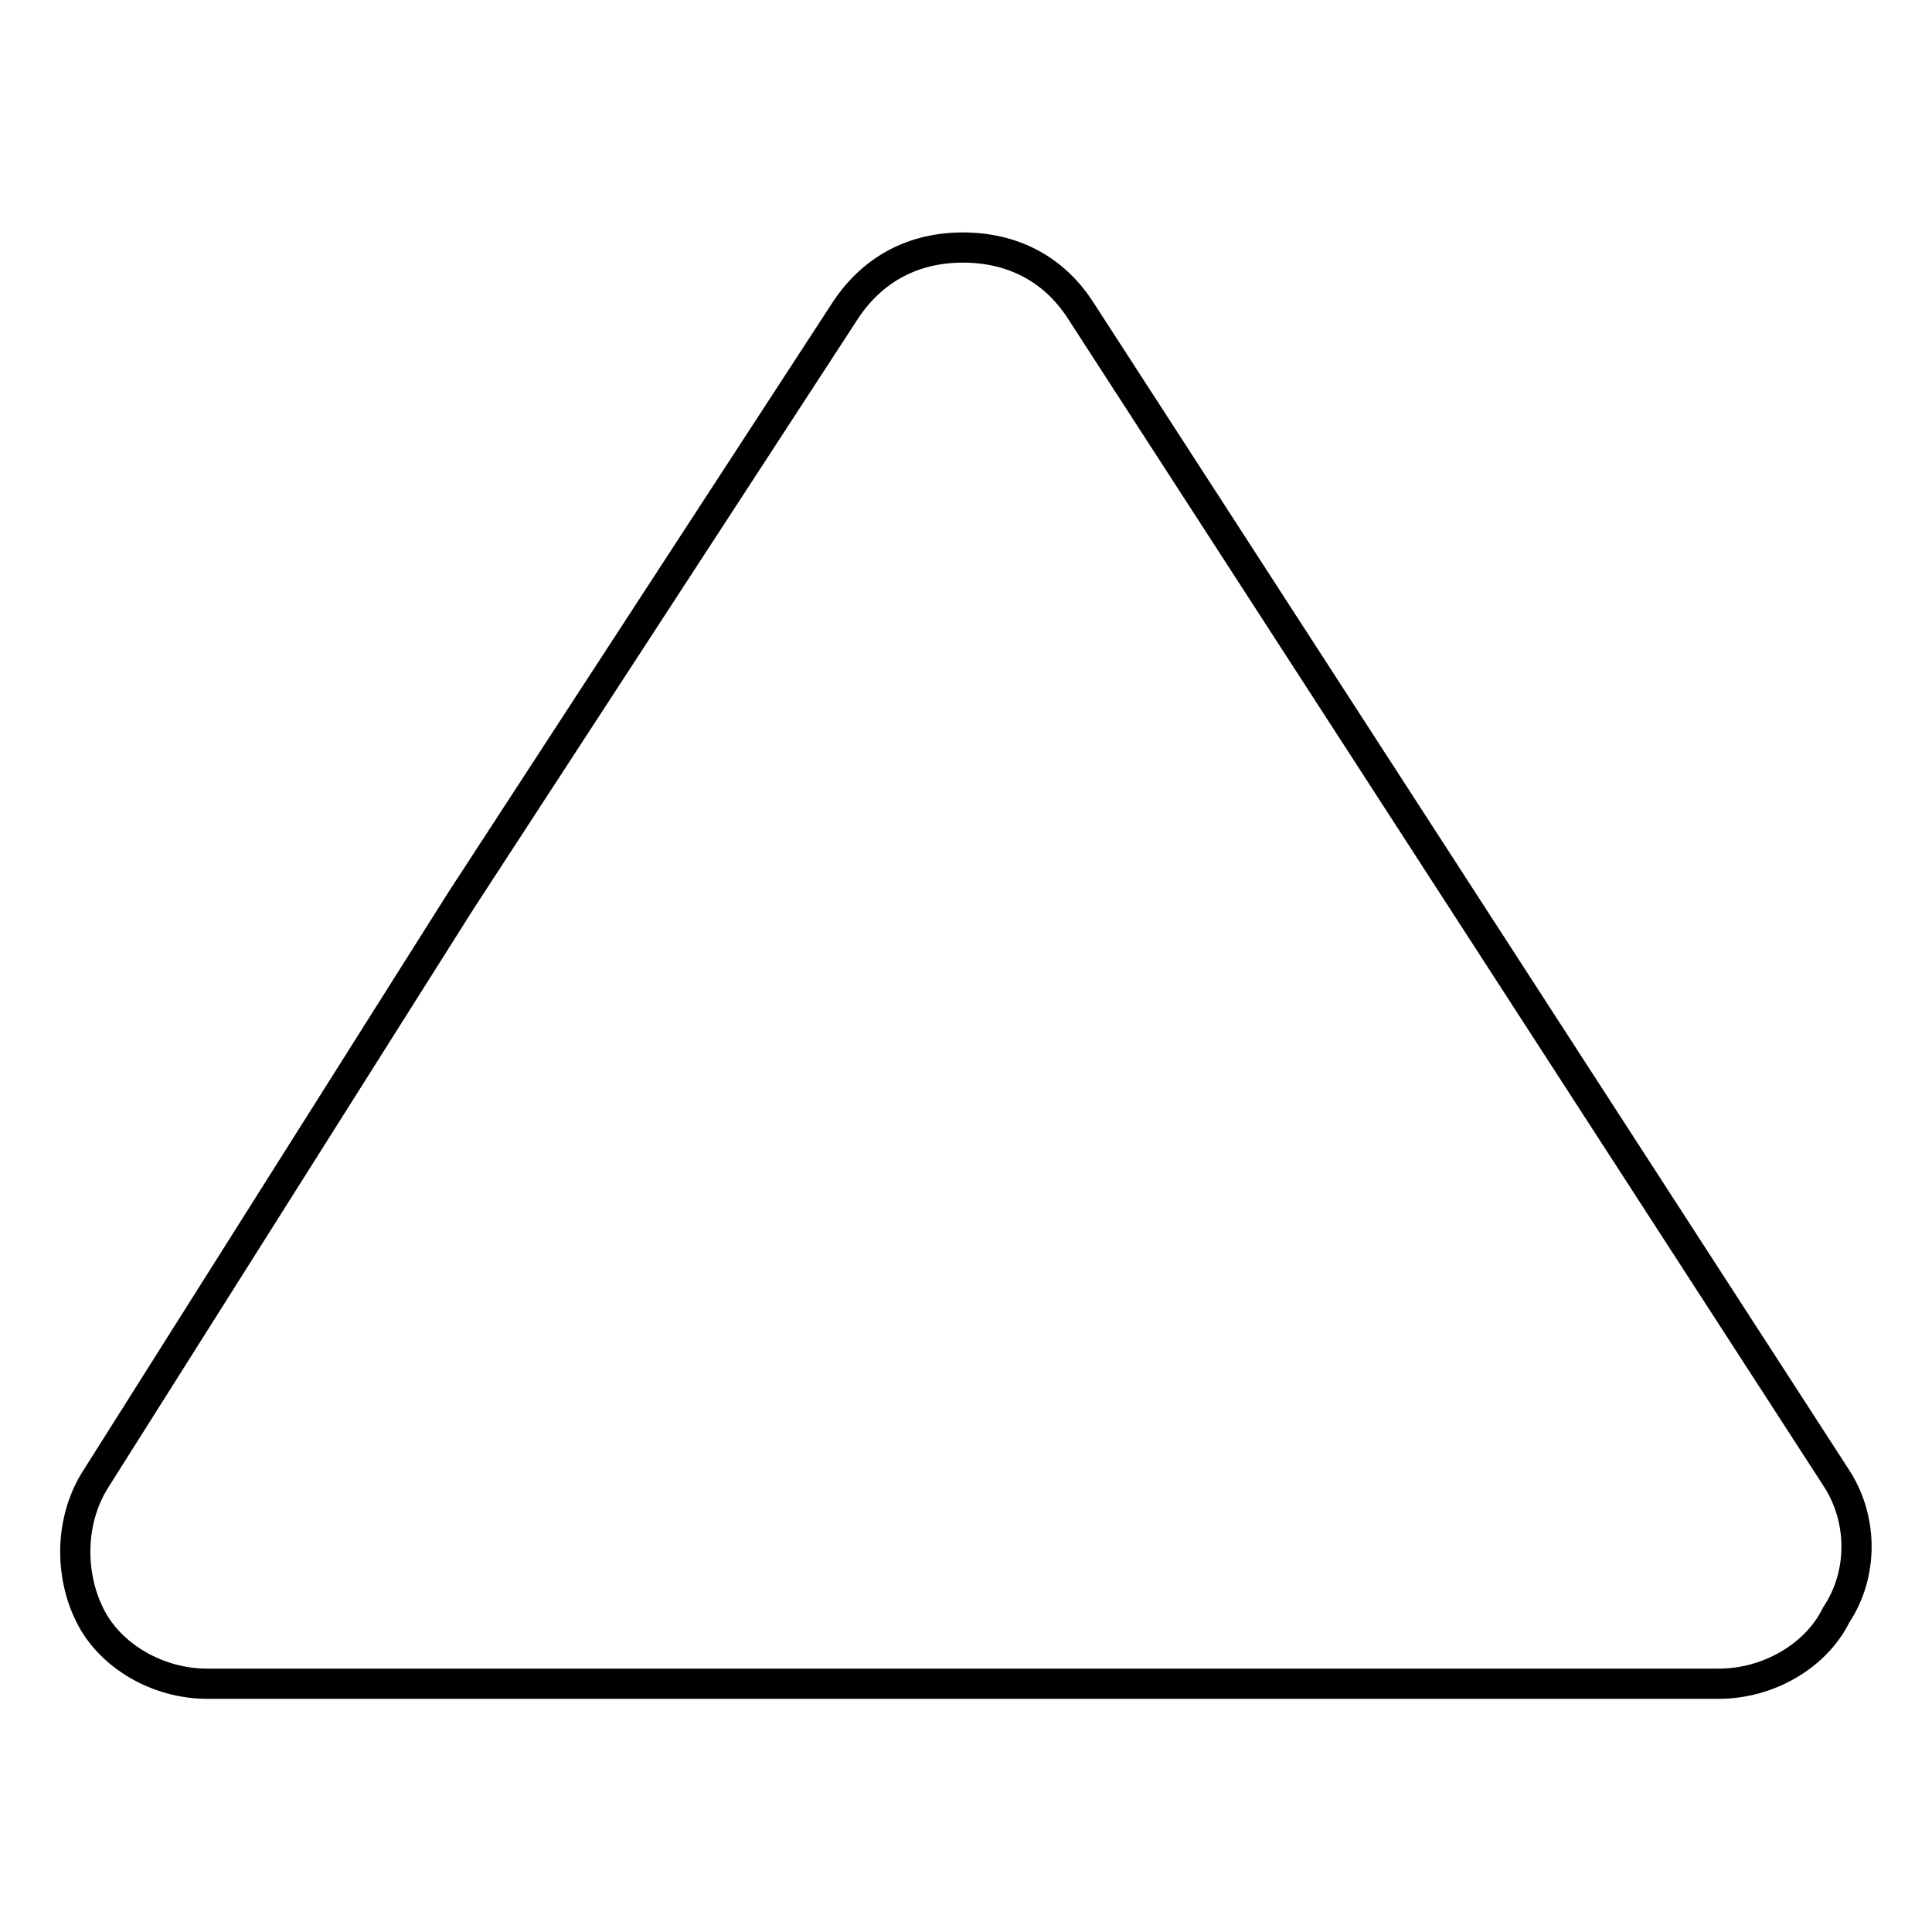 <?xml version="1.0" encoding="utf-8"?>
<!-- Svg Vector Icons : http://www.onlinewebfonts.com/icon -->
<!DOCTYPE svg PUBLIC "-//W3C//DTD SVG 1.1//EN" "http://www.w3.org/Graphics/SVG/1.1/DTD/svg11.dtd">
<svg version="1.1" xmlns="http://www.w3.org/2000/svg" xmlns:xlink="http://www.w3.org/1999/xlink" x="0px" y="0px" viewBox="0 0 256 256" enable-background="new 0 0 256 256" xml:space="preserve">
<g> <path stroke-width="4" fill-opacity="0" stroke="#000000"  d="M243.3,195.8L143.1,41c-3.6-5.5-9.1-8.2-15.5-8.2l0,0c-6.4,0-11.8,2.7-15.5,8.2l-51,78.3l-48.3,76.5 c-3.6,5.5-3.6,12.8-0.9,18.2c2.7,5.5,9.1,9.1,15.5,9.1h200.4c6.4,0,12.8-3.6,15.5-9.1C246.9,208.6,246.9,201.3,243.3,195.8z"/></g>
</svg>